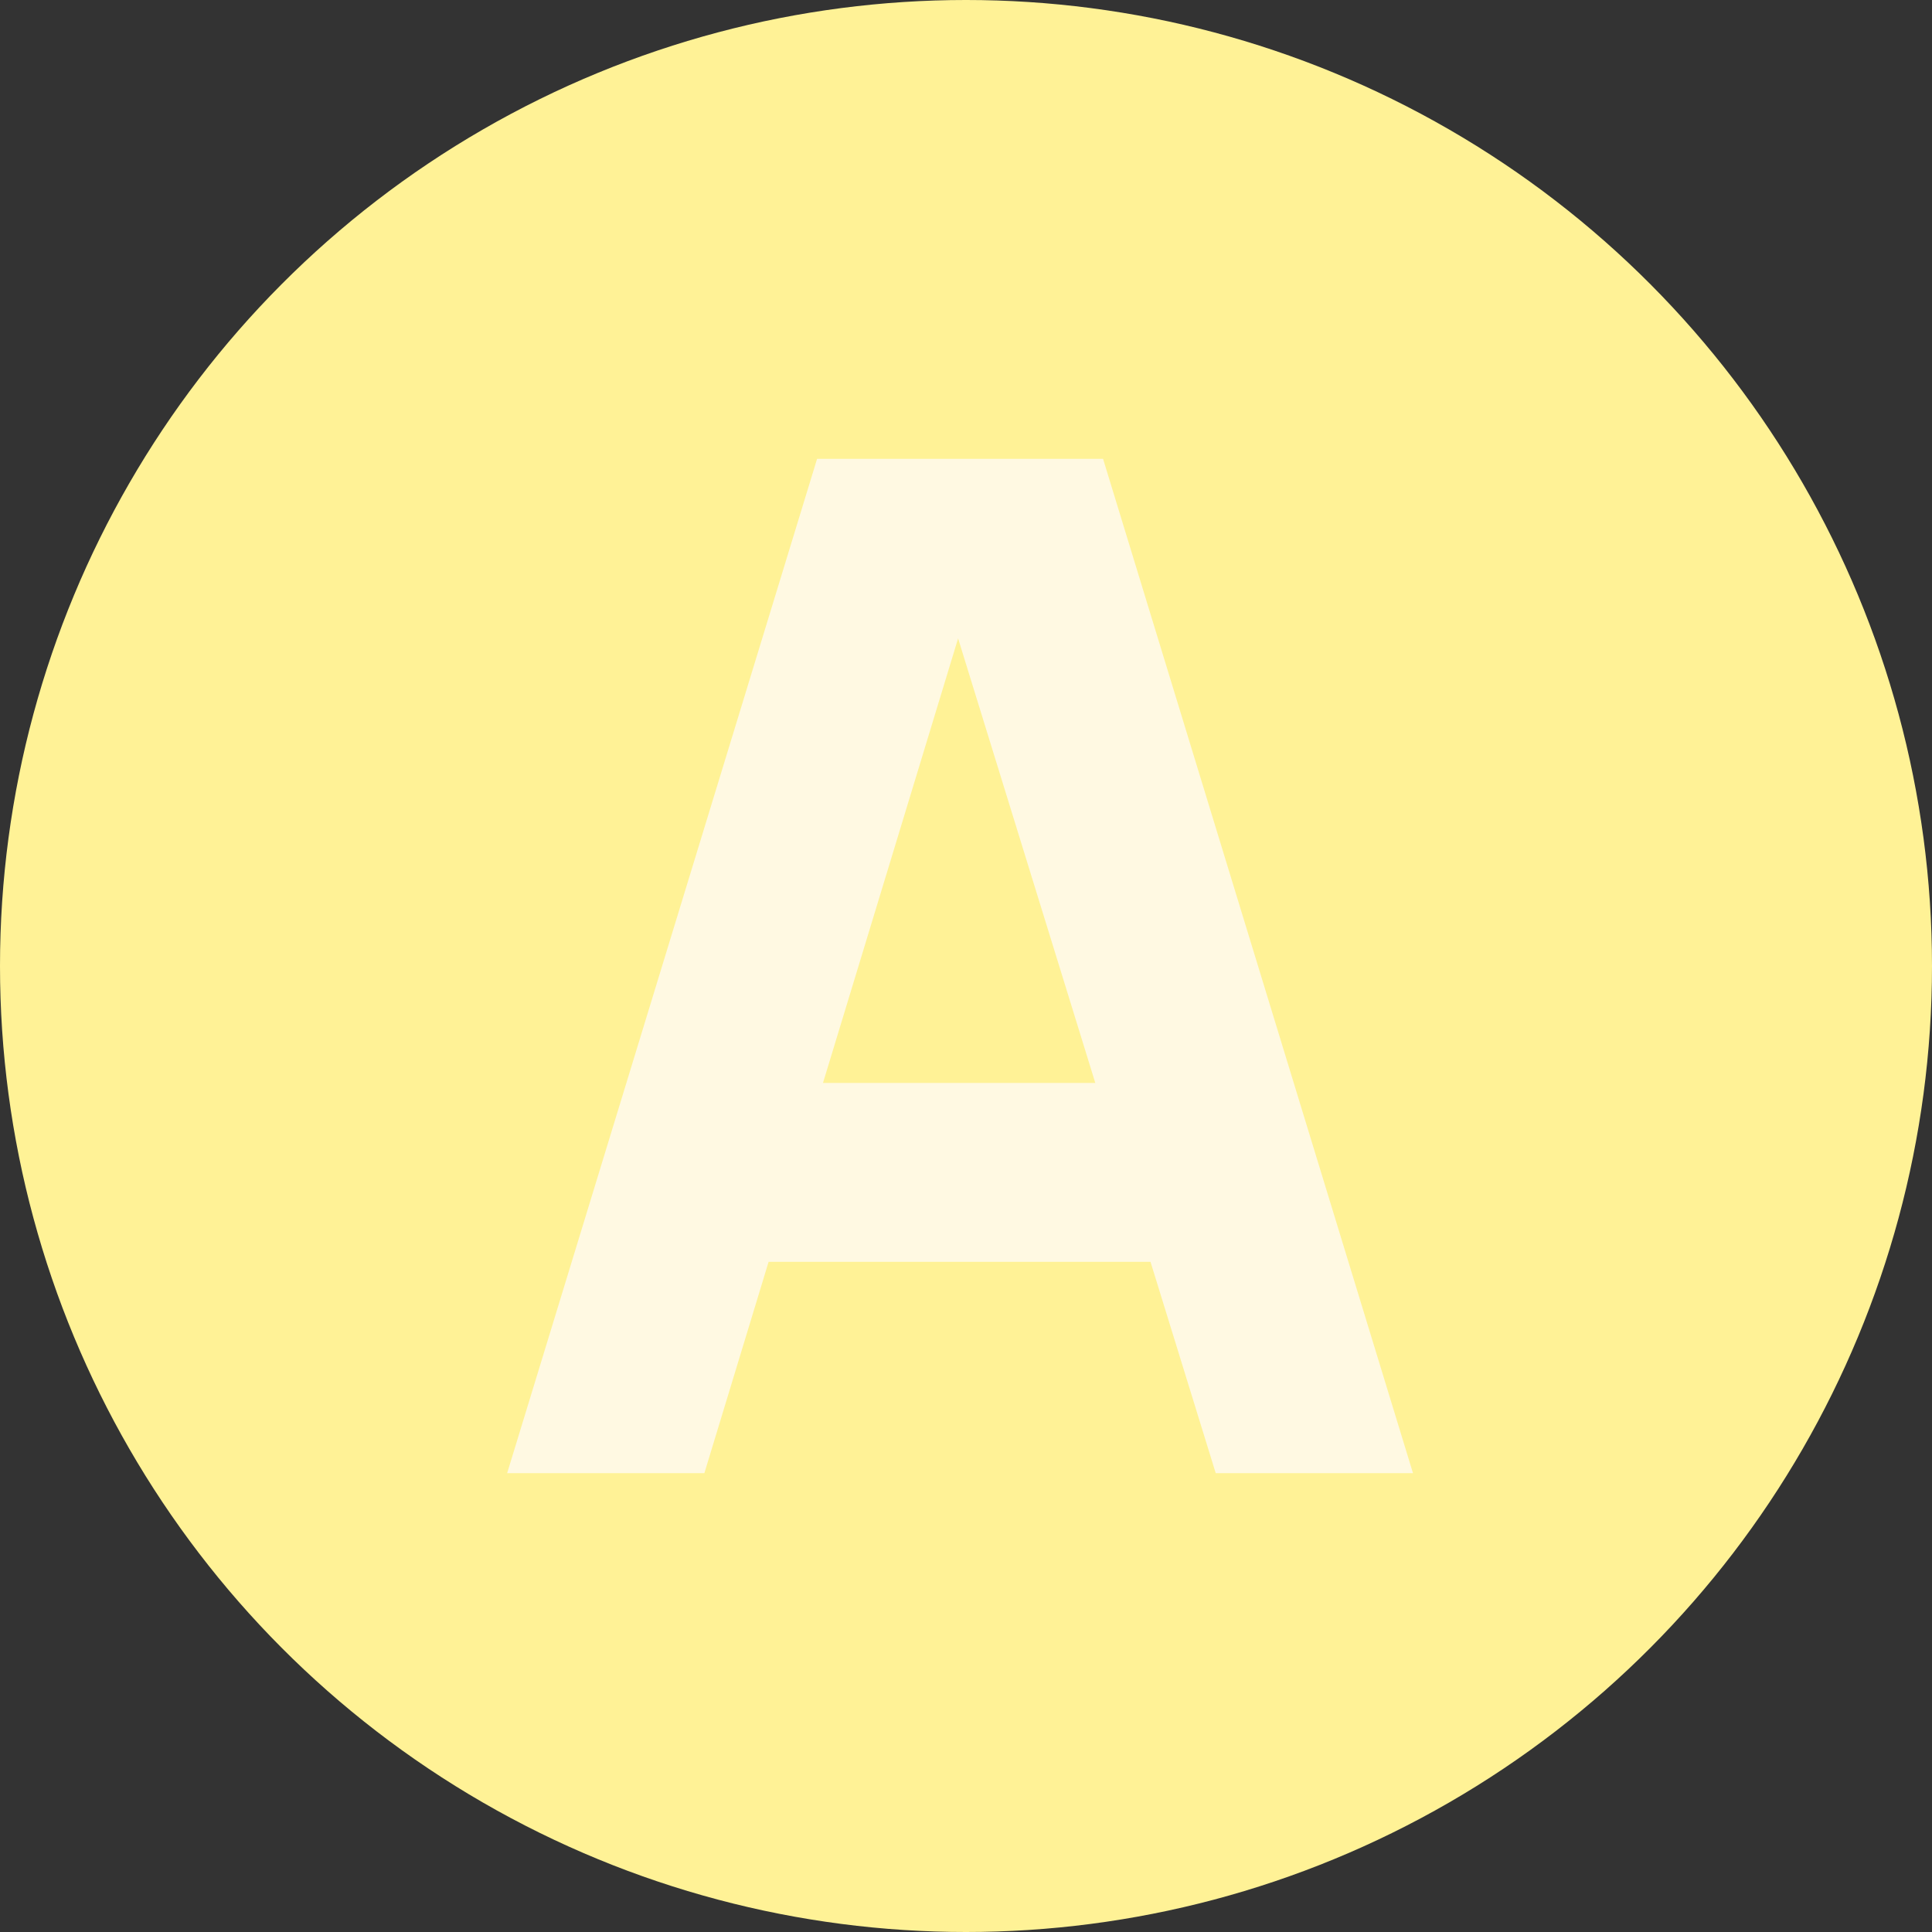 <?xml version="1.0" encoding="UTF-8"?> <svg xmlns="http://www.w3.org/2000/svg" width="50" height="50" viewBox="0 0 50 50" fill="none"><rect x="0" y="0" width="50" height="50" fill="#333333" stroke="none"/> <circle cx="25" cy="25" r="25" fill="#FFF296"></circle> <path d="M13.125 38.125L21.146 11.875H28.547L36.568 38.125H31.463L24.318 14.974H25.266L18.229 38.125H13.125ZM17.938 32.656V28.026H31.792V32.656H17.938Z" fill="#FFFBF5" fill-opacity="0.8"></path> </svg> 